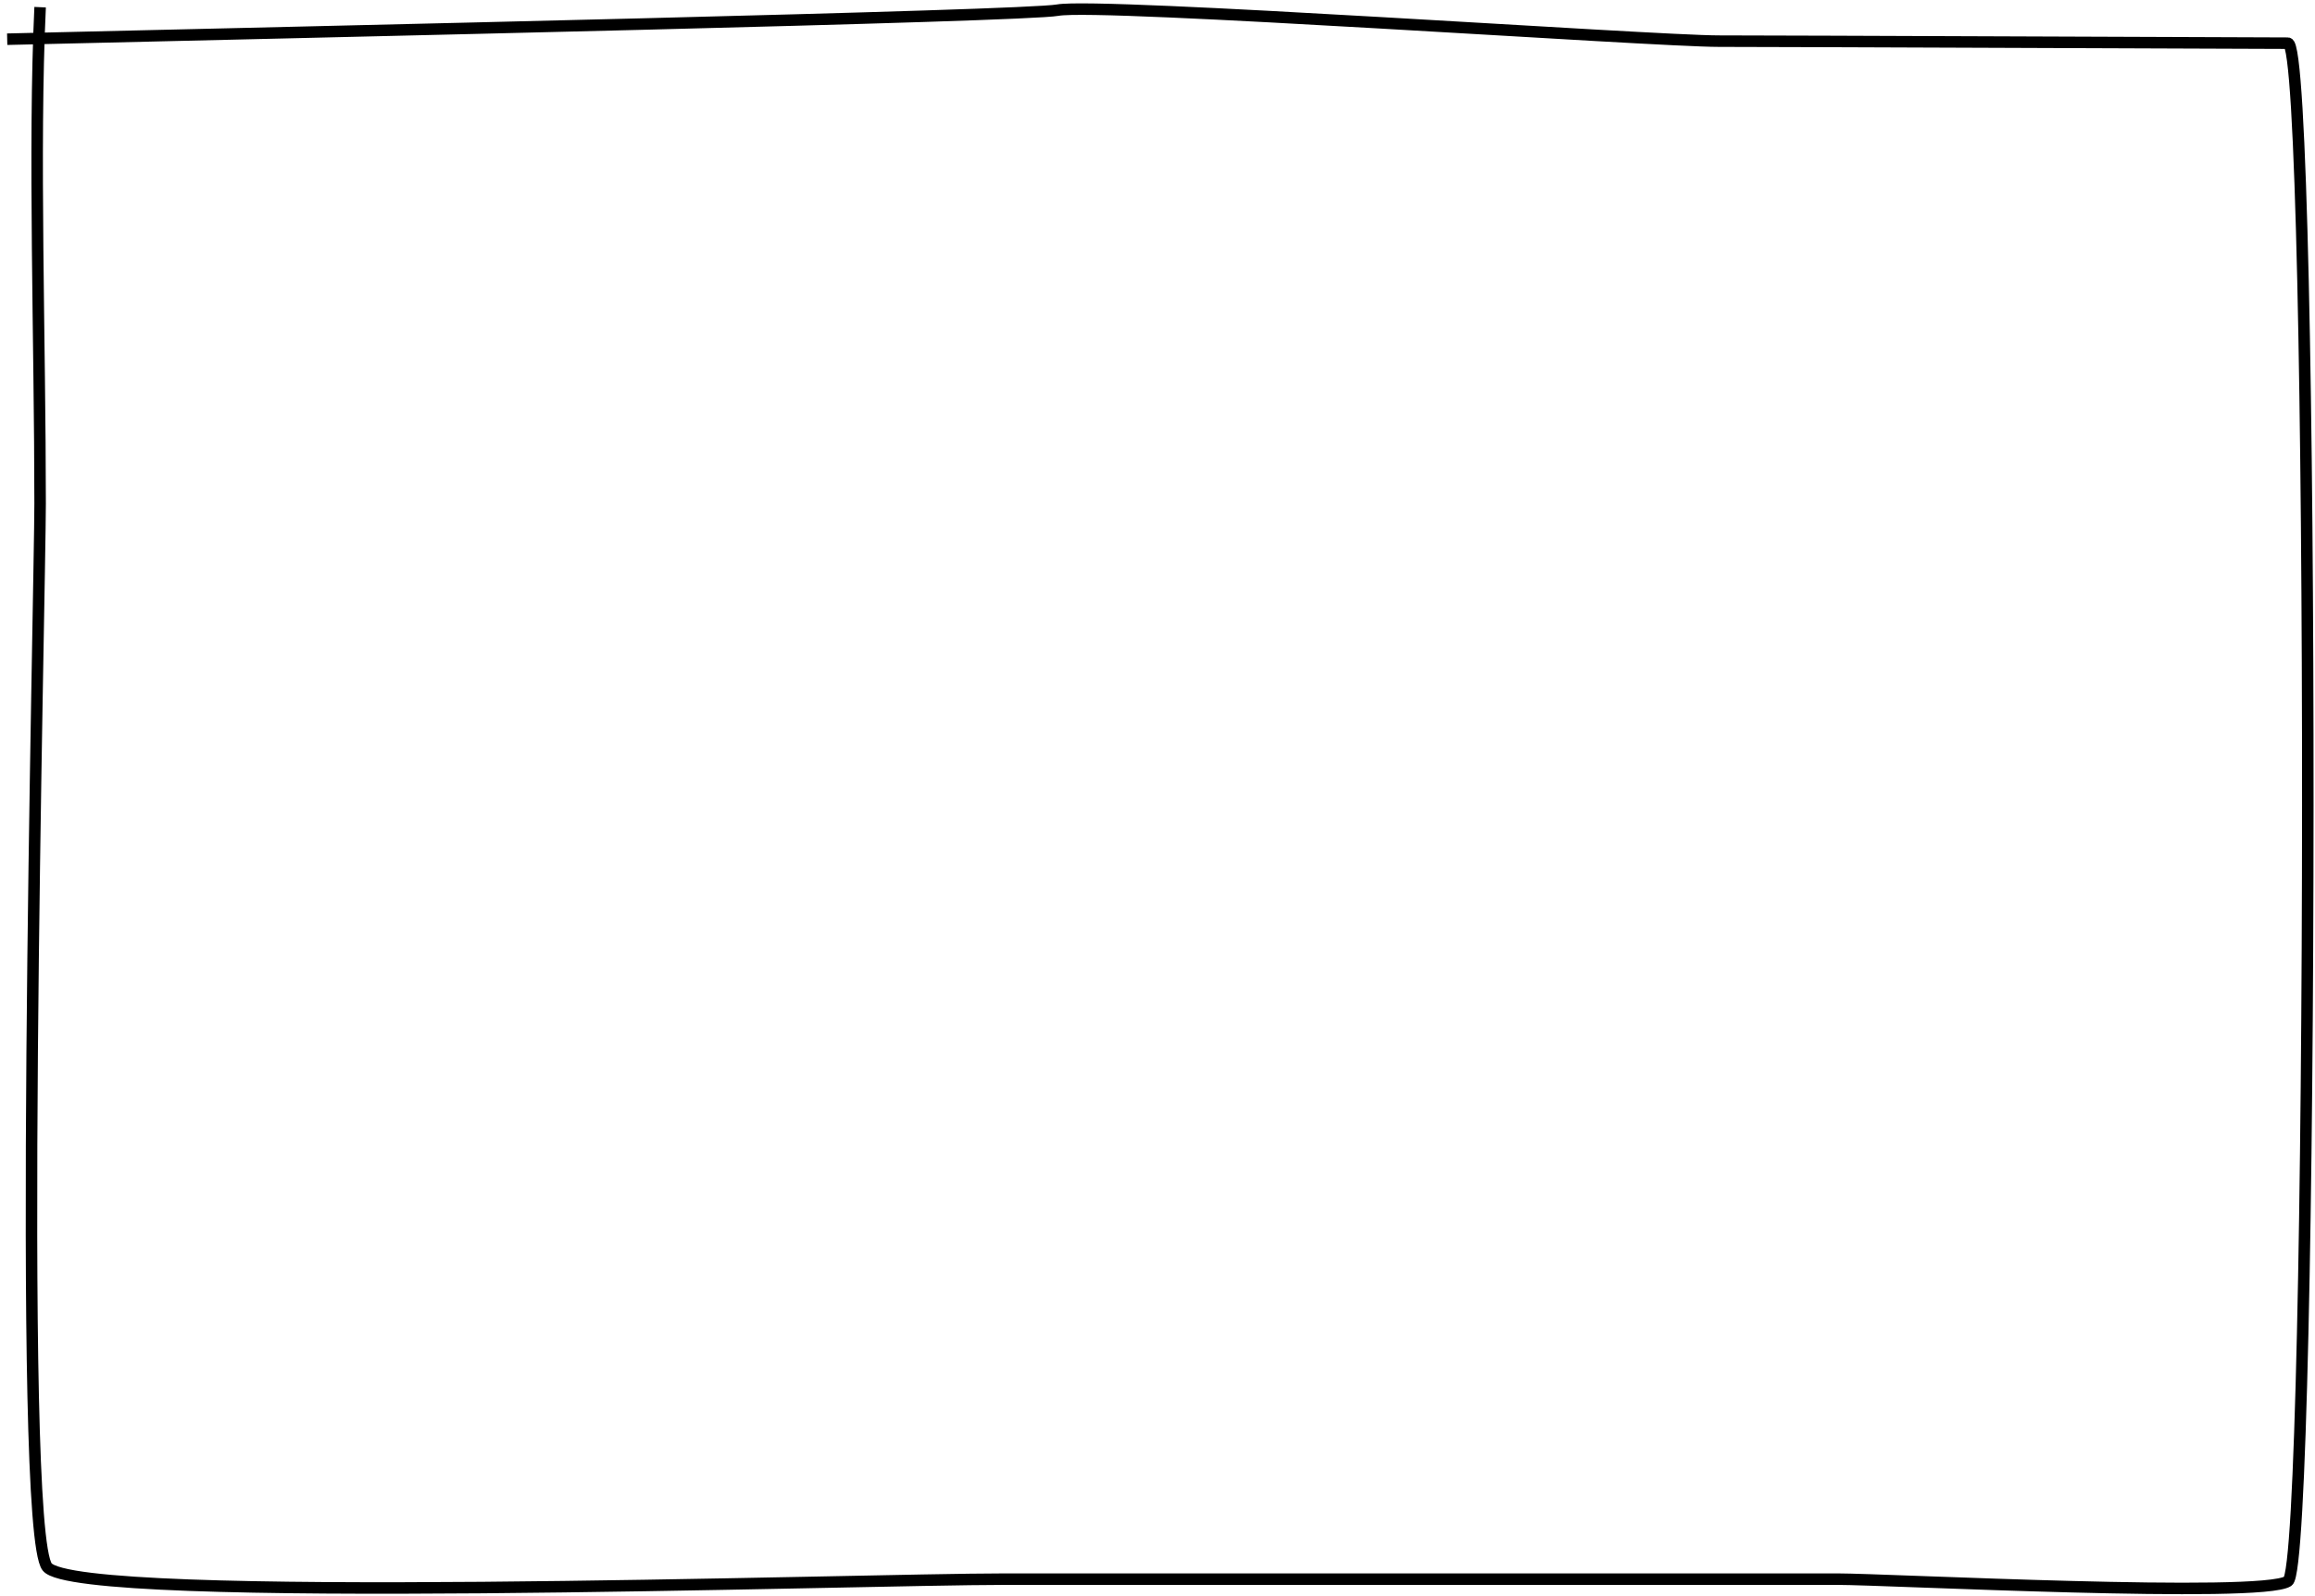 <?xml version="1.0" encoding="UTF-8"?> <svg xmlns="http://www.w3.org/2000/svg" width="322" height="222" viewBox="0 0 322 222" fill="none"><path d="M1 5.455C45.887 4.377 142.401 2.274 147.113 1.412C153.004 0.334 229.905 5.724 239.068 5.724C248.231 5.724 314.475 6.009 318.239 6.009C322.002 6.009 321.838 217.566 318.239 219.991C314.639 222.417 262.466 219.706 255.594 219.706C248.722 219.706 160.203 219.706 139.75 219.706C119.298 219.706 10.816 223.395 6.561 218.005C2.307 212.615 5.579 81.638 5.579 70.05C5.579 47.681 4.654 20.584 5.581 1" stroke="black" stroke-width="1.6"></path></svg> 